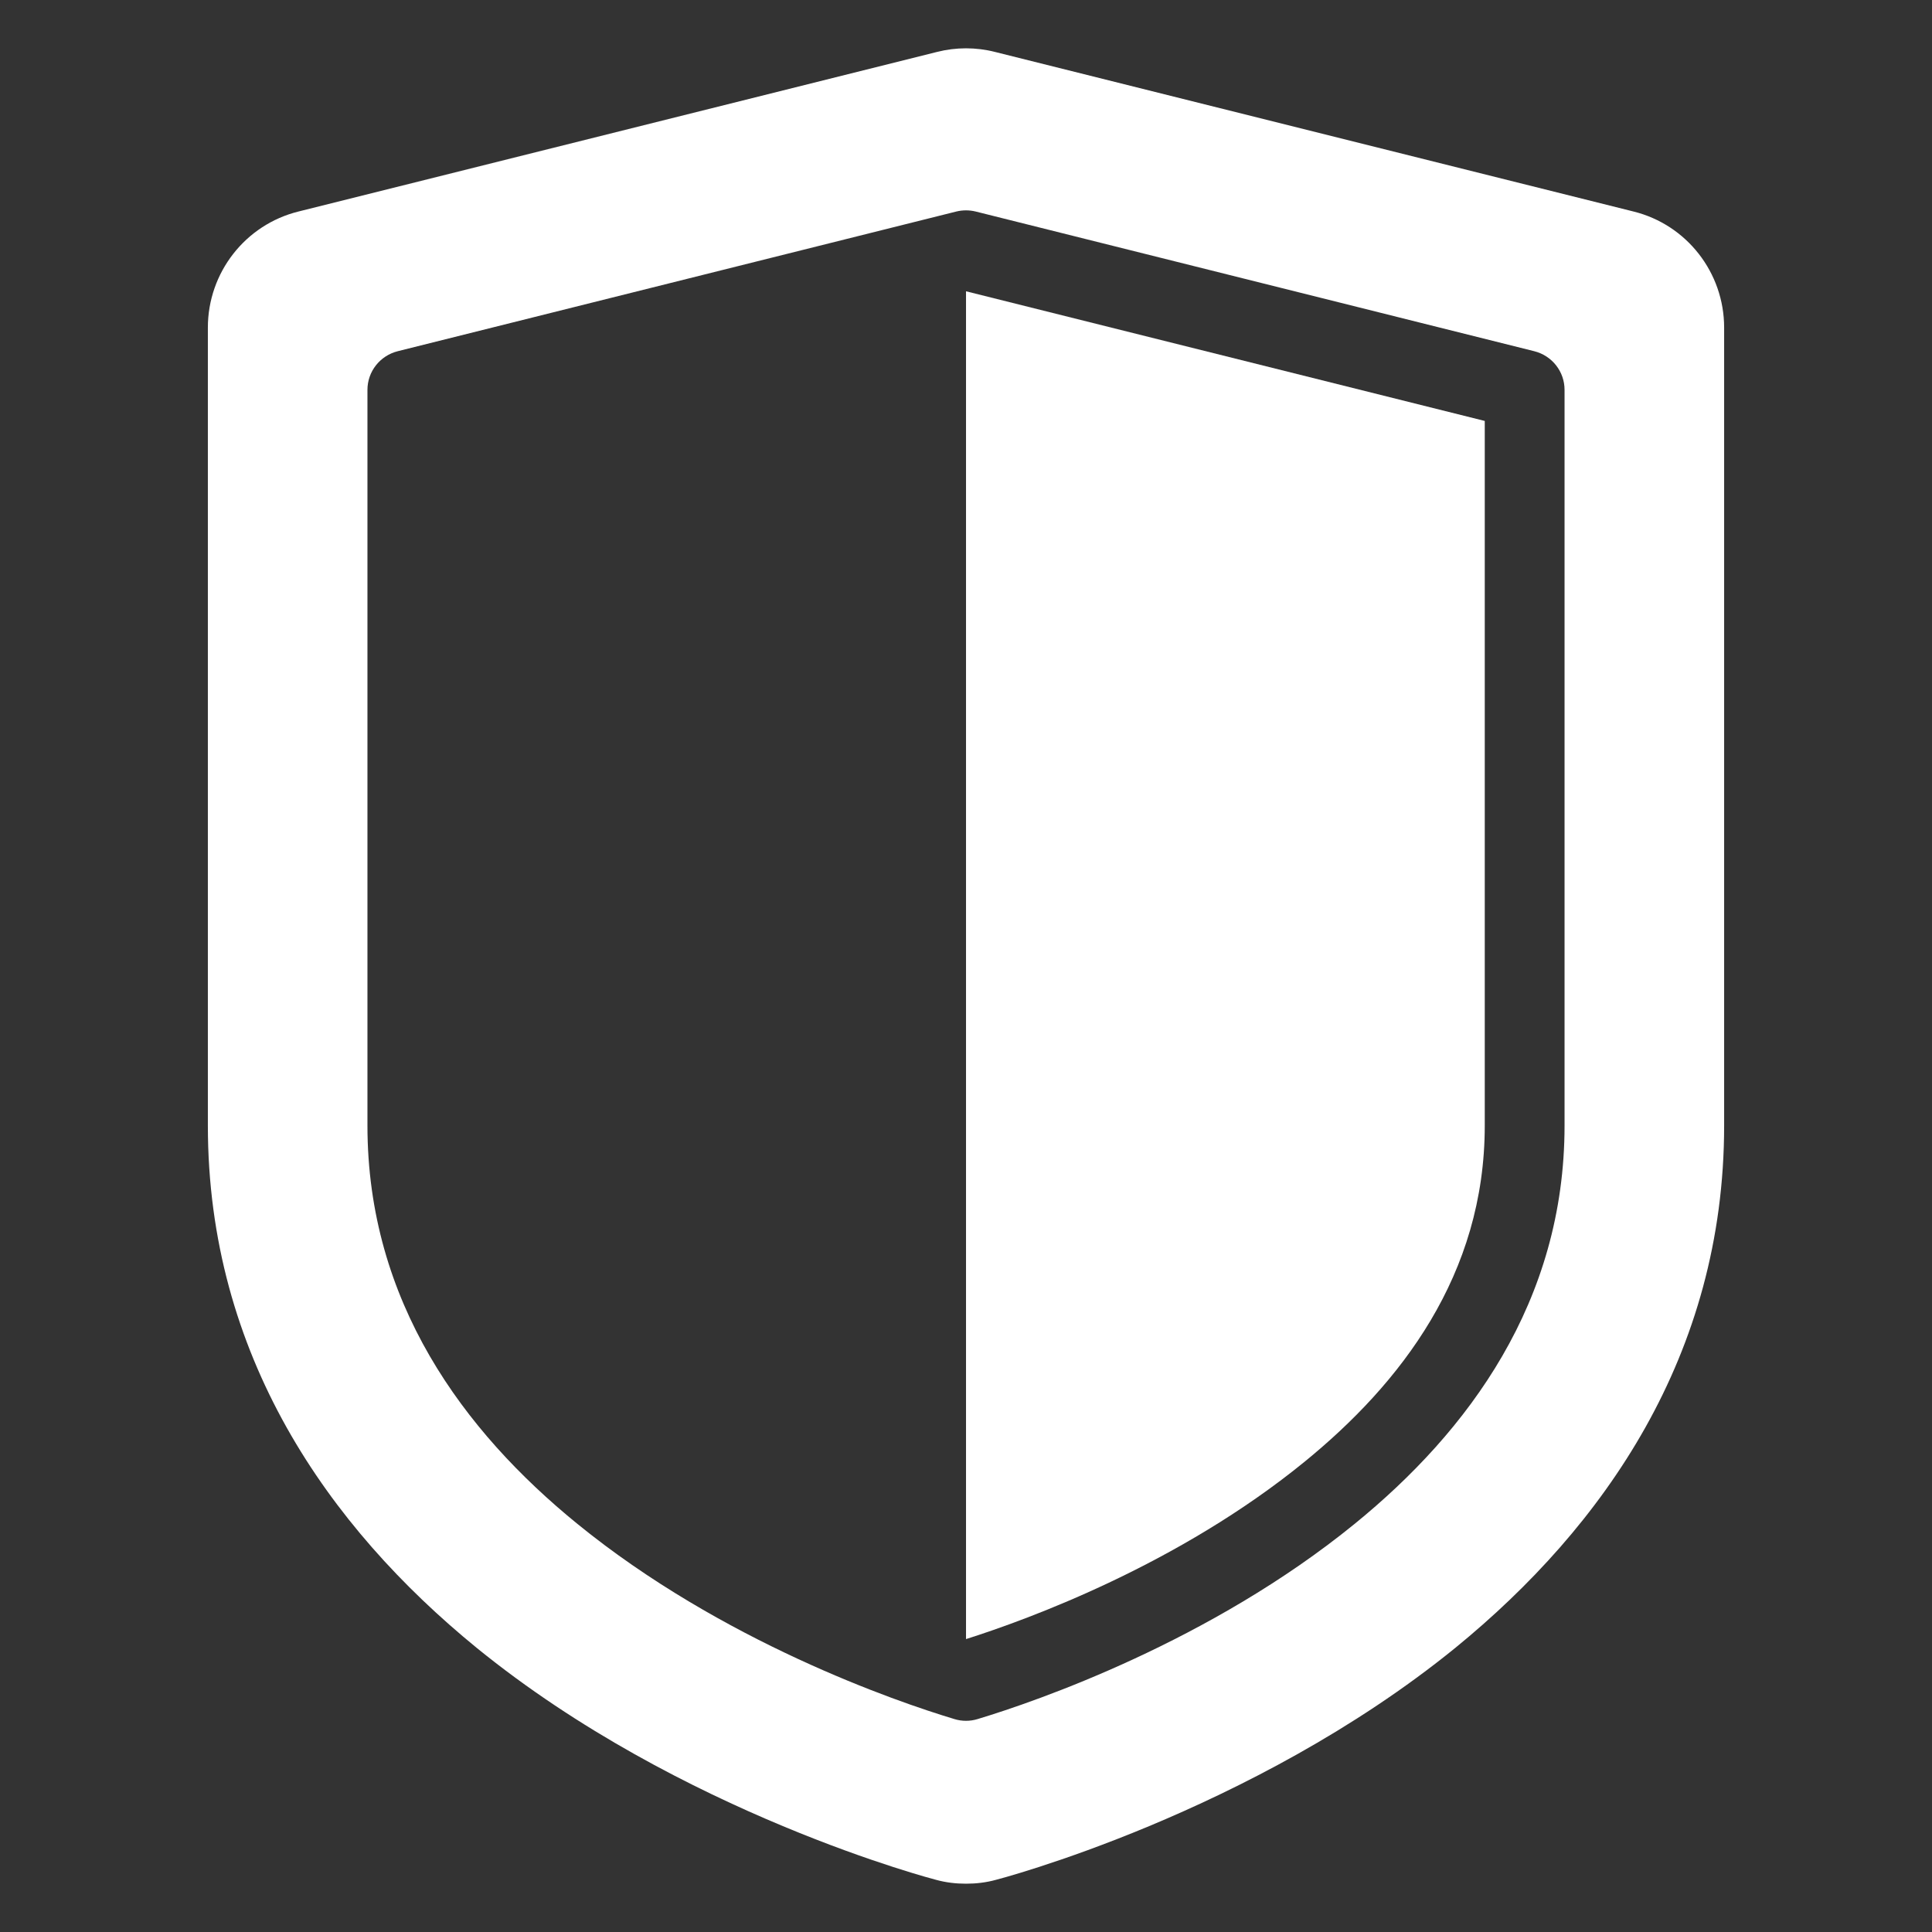 <svg id="Layer_1" enable-background="new 0 0 100 100" viewBox="0 0 100 100" xmlns="http://www.w3.org/2000/svg"><rect x="0" y="0" width="100" height="100" fill="#333333" stroke="none"/><g clip-rule="evenodd" fill="#00adf6" fill-rule="evenodd"><path d="m84.551 10.948-33.051-8.26c-.98-.25-2.02-.25-3 0l-33.051 8.26c-2.75.68-4.69 3.16-4.69 6.01v41.301c0 11.89 6.23 20.761 13.91 27.031 10.57 8.6 23.781 12.01 23.781 12.01.51.14 1.03.2 1.55.2s1.04-.06 1.55-.2c0 0 3.3-.85 7.93-2.78 4.62-1.93 10.56-4.93 15.851-9.23 7.68-6.27 13.91-15.141 13.91-27.031v-41.301c0-2.85-1.94-5.33-4.69-6.01zm-3.57 47.311c0 9.11-4.97 15.82-10.87 20.62-7.47 6.08-16.46 9.18-19.511 10.1-.39.12-.81.12-1.2 0-3.06-.92-12.04-4.02-19.511-10.1-5.9-4.8-10.87-11.51-10.87-20.62v-38.081c0-.95.65-1.77 1.57-2l28.911-7.23c.33-.08.67-.08 1 0l28.911 7.23c.92.23 1.57 1.05 1.57 2z" fill="#ffffff" opacity="1" original-fill="#00adf6"></path><path d="m76.851 21.788v36.471c0 7.73-4.35 13.35-9.35 17.42-6.49 5.28-14.22 8.12-17.5 9.16v-69.762z" fill="#ffffff" opacity="1" original-fill="#00adf6"></path></g></svg>